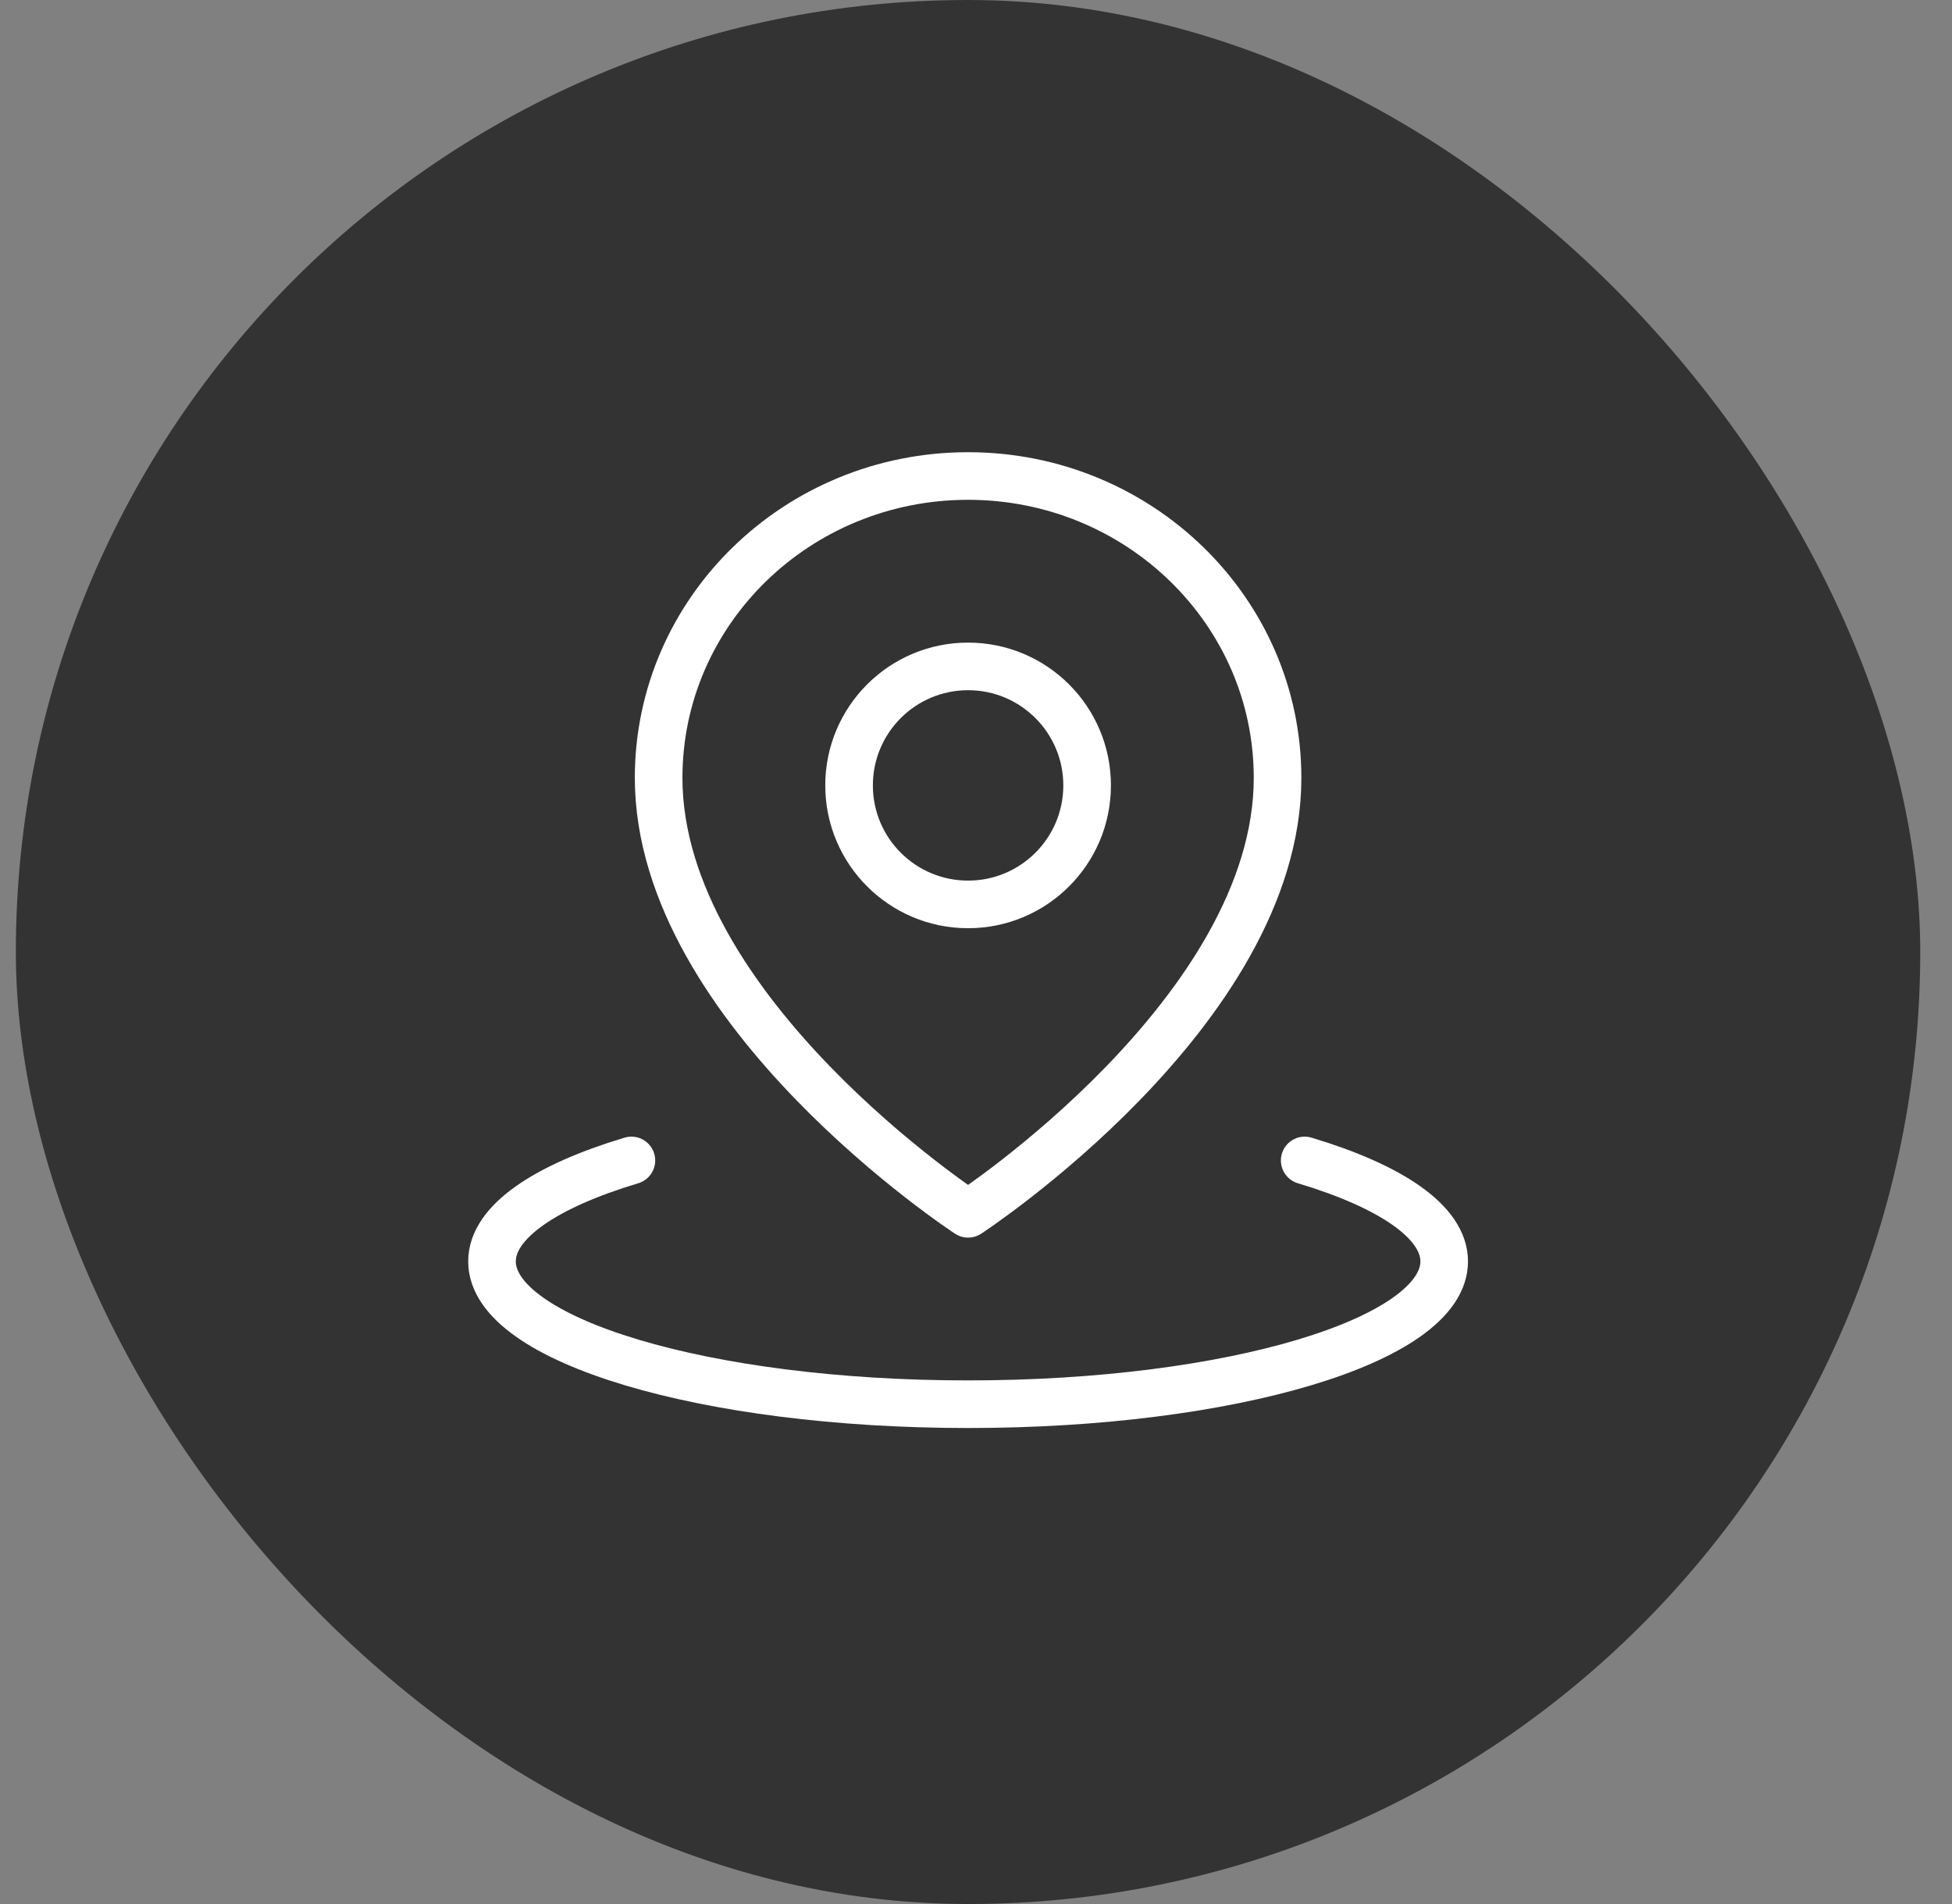 <svg width="41" height="40" viewBox="0 0 41 40" fill="none" xmlns="http://www.w3.org/2000/svg">
<rect x="0" y="0" width="41" height="40" fill="#808080" stroke="none"/>
<rect x="0.333" width="40" height="40" rx="20" fill="#333333"/>
<g clip-path="url(#clip0_6841_2285)">
<path d="M13.262 24.379C11.453 24.922 10.334 25.672 10.334 26.5C10.334 28.157 14.811 29.5 20.334 29.5C25.856 29.5 30.334 28.157 30.334 26.5C30.334 25.672 29.214 24.922 27.404 24.379" stroke="white" stroke-linecap="round" stroke-linejoin="round"/>
<path d="M20.334 25.5C20.334 25.5 26.834 21.252 26.834 16.341C26.834 12.839 23.923 10 20.334 10C16.744 10 13.834 12.839 13.834 16.341C13.834 21.252 20.334 25.5 20.334 25.5Z" stroke="white" stroke-linejoin="round"/>
<path d="M20.334 19C21.714 19 22.834 17.881 22.834 16.5C22.834 15.119 21.714 14 20.334 14C18.953 14 17.834 15.119 17.834 16.5C17.834 17.881 18.953 19 20.334 19Z" stroke="white" stroke-linejoin="round"/>
</g>
<defs>
<clipPath id="clip0_6841_2285">
<rect width="24" height="24" fill="white" transform="translate(8.333 8)"/>
</clipPath>
</defs>
</svg>
